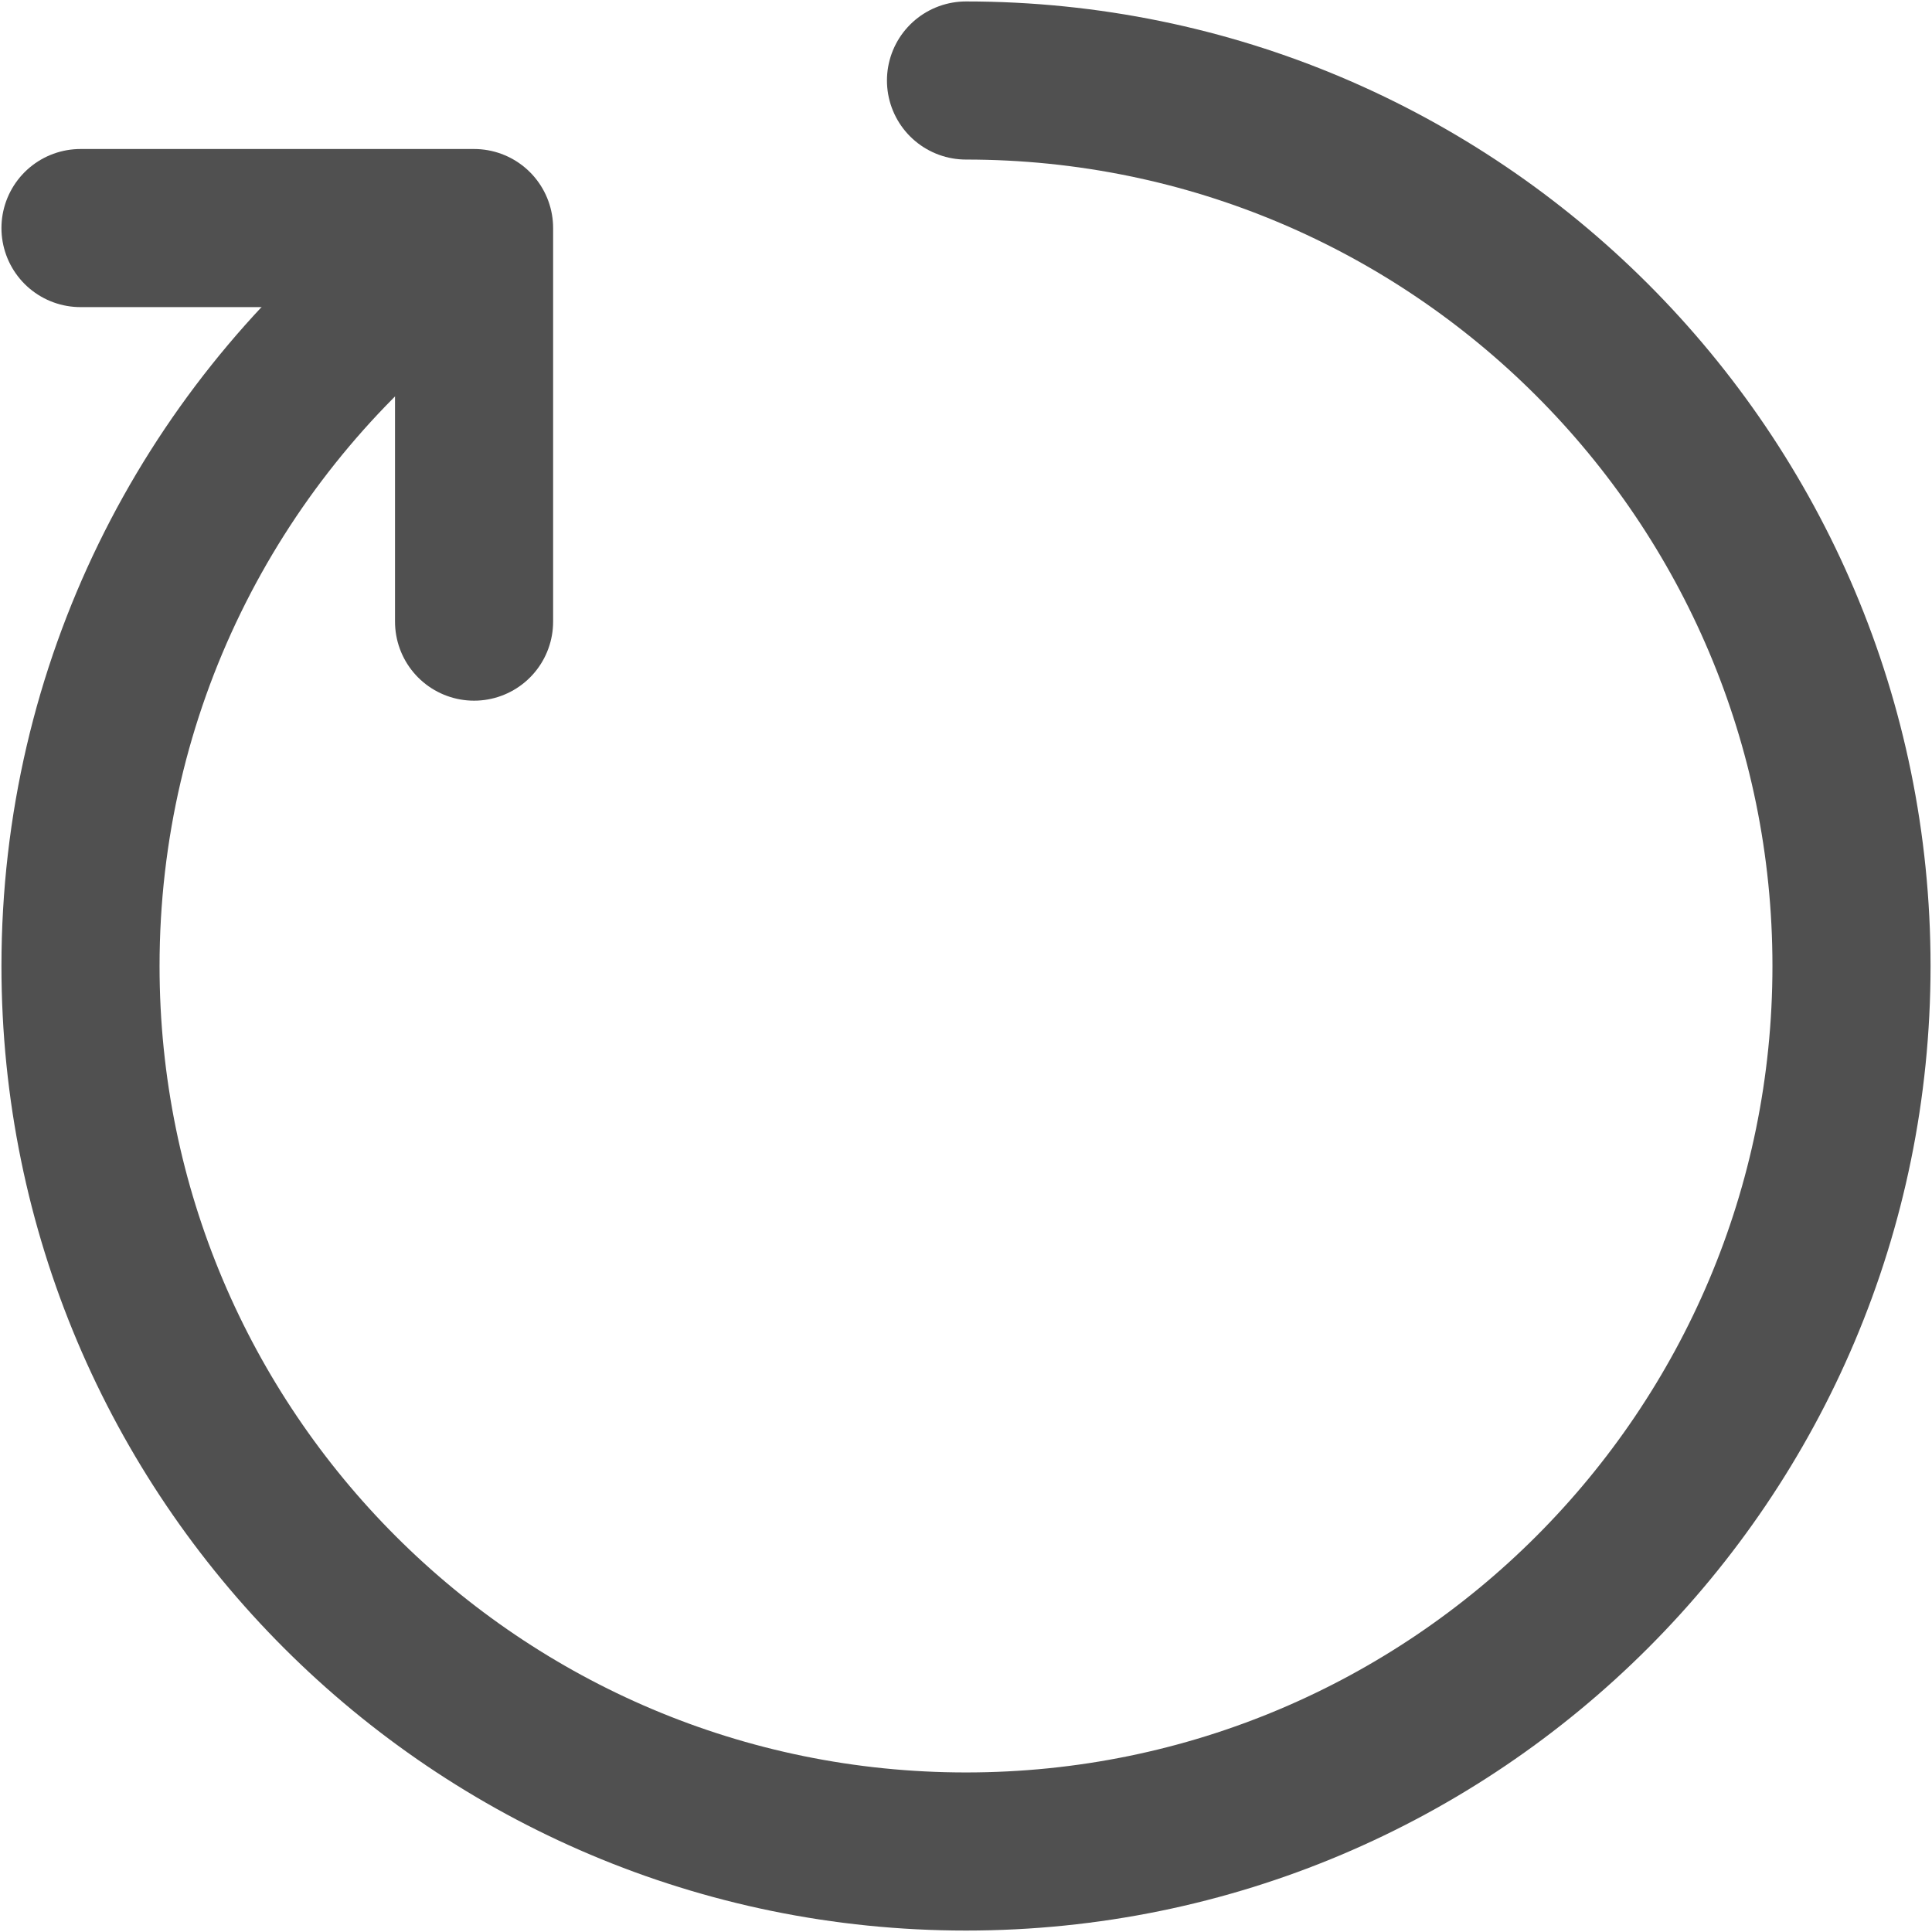 <svg width="24" height="24" viewBox="0 0 24 24" fill="none" xmlns="http://www.w3.org/2000/svg">
<g clip-path="url(#clip0_163_580)">
<path d="M12 1C18.075 1 23 5.925 23 12C23 18.075 18.075 23 12 23C5.925 23 1 18.075 1 12C1 8.544 2.593 5.461 5.085 3.444" stroke="#505050" stroke-width="1.964" stroke-linecap="round" stroke-linejoin="round"/>
<path d="M1 2.833H5.889V7.722" stroke="#505050" stroke-width="1.964" stroke-linecap="round" stroke-linejoin="round"/>
</g>
<defs>
<clipPath id="clip0_163_580">
<rect width="24" height="24" fill="white"/>
</clipPath>
</defs>
</svg>

